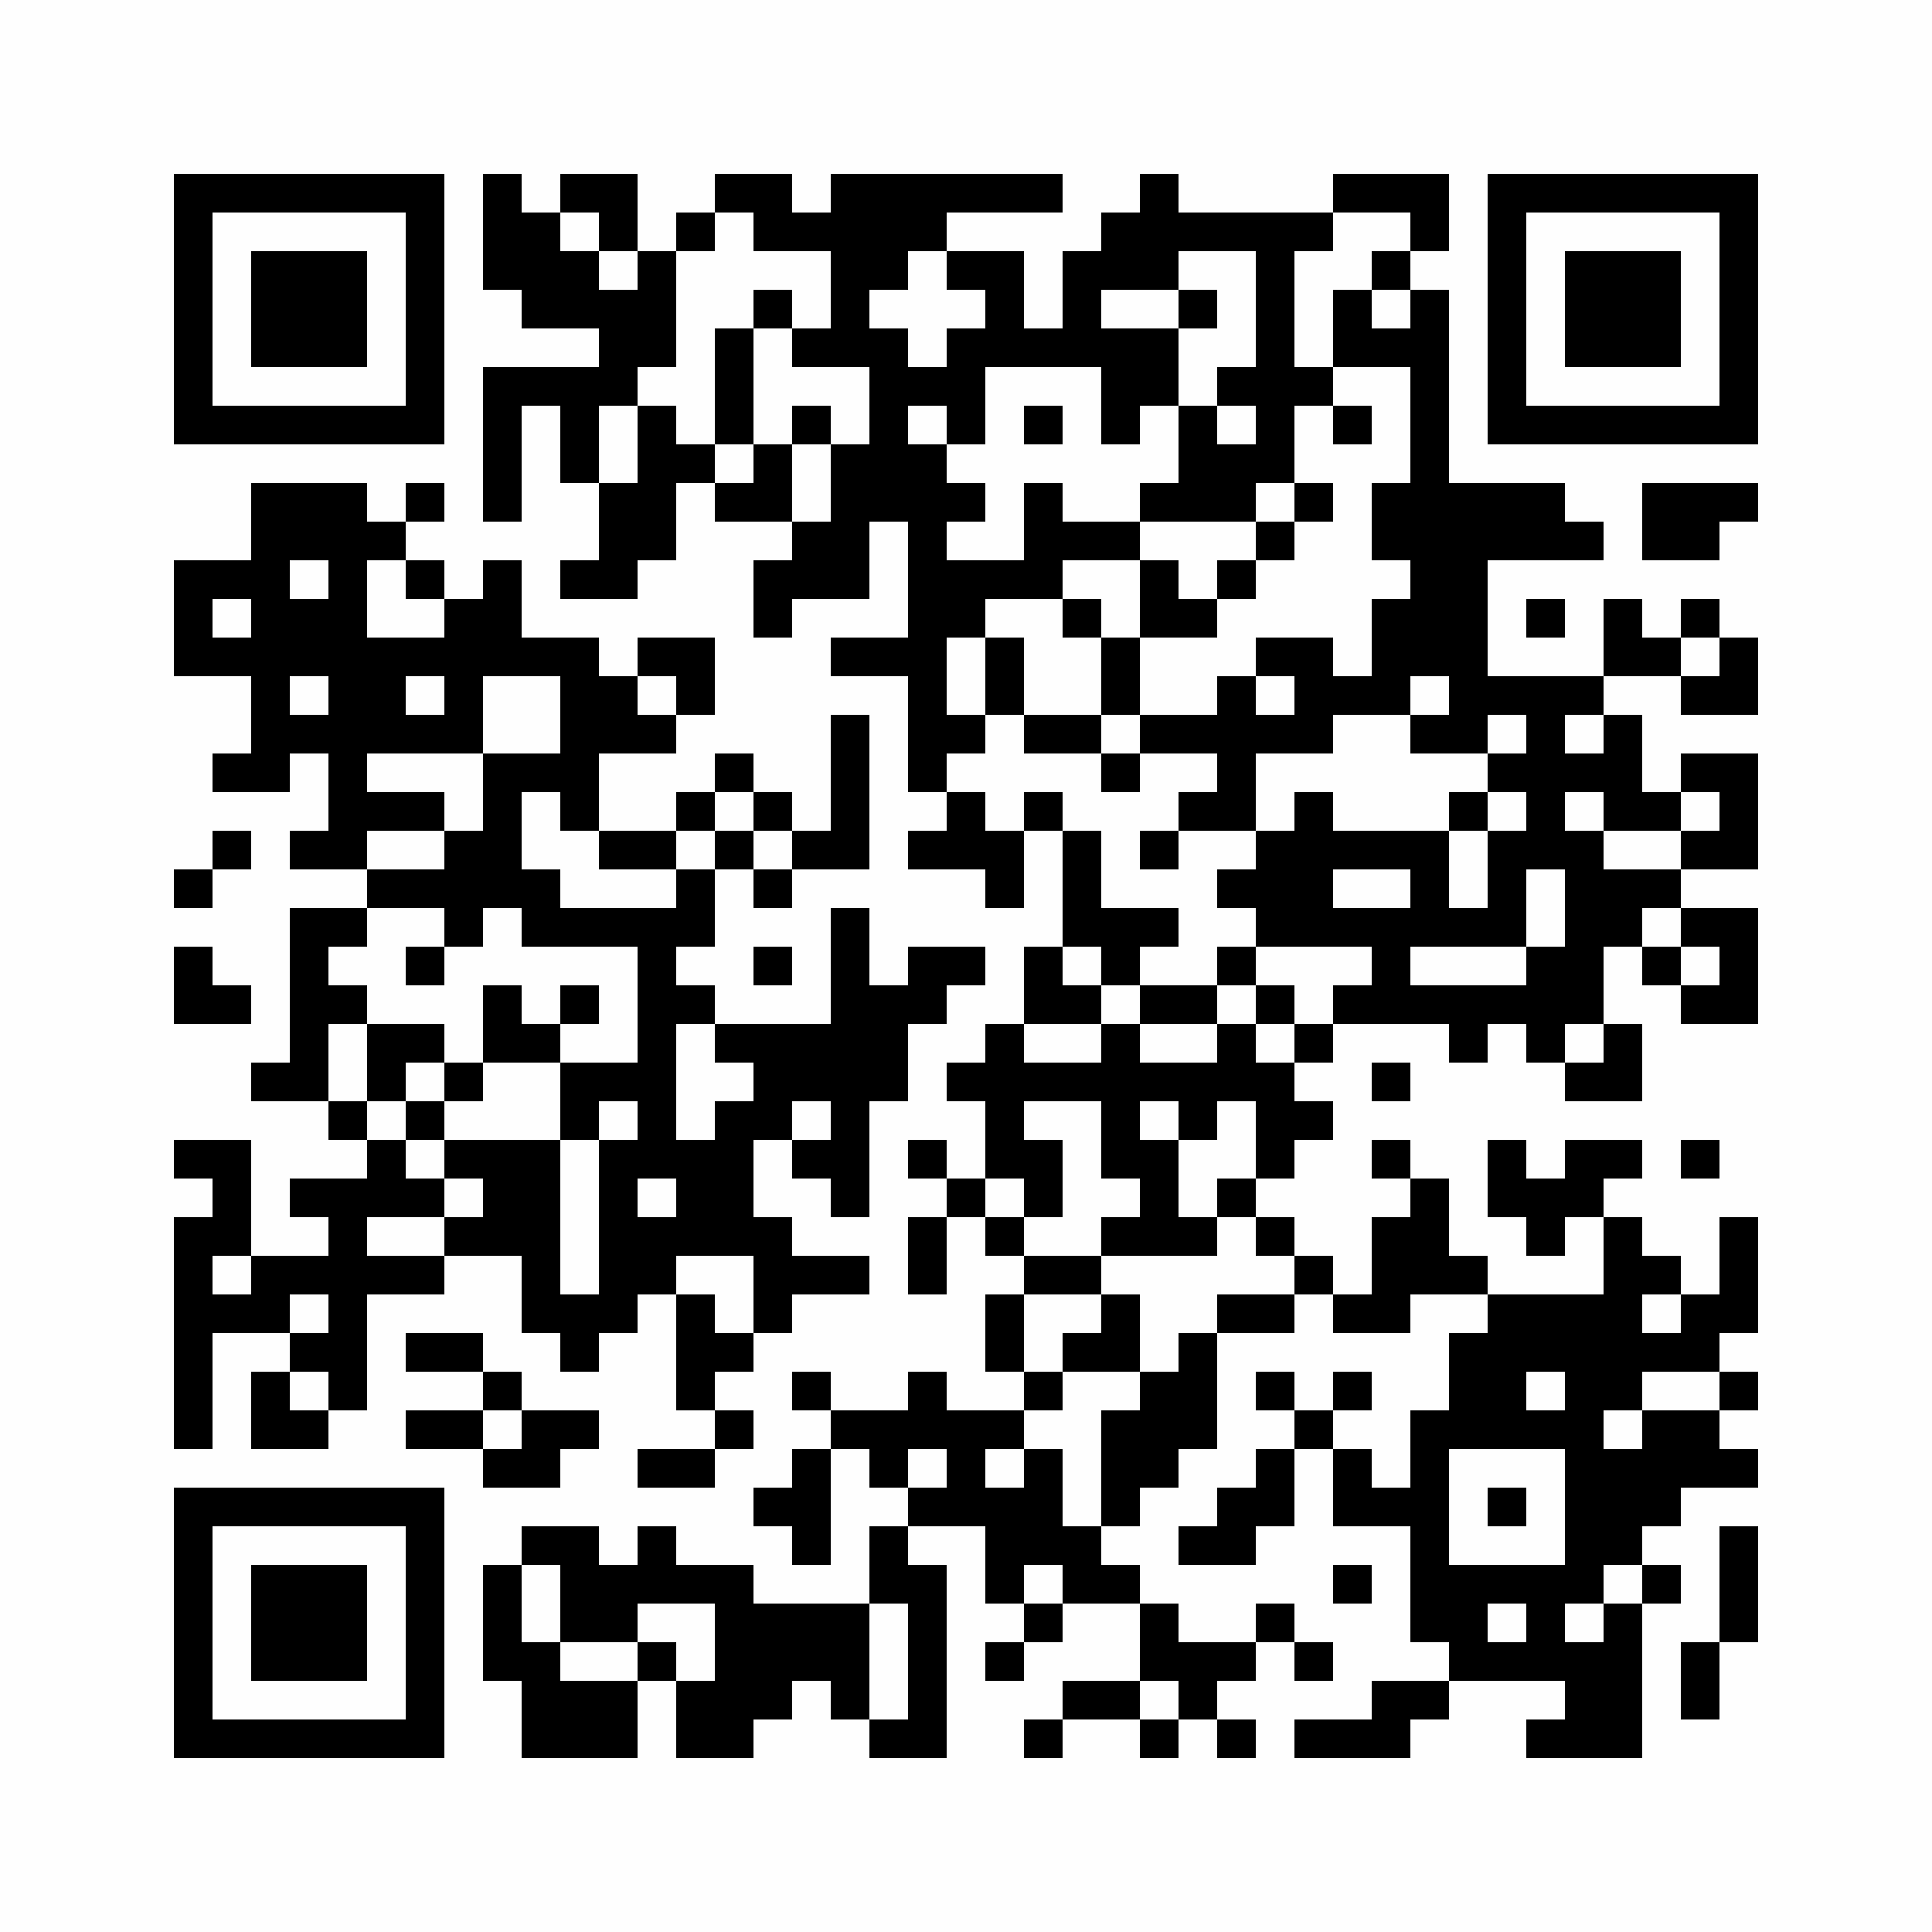 <?xml version="1.0" encoding="UTF-8"?>
<svg xmlns="http://www.w3.org/2000/svg" xmlns:xlink="http://www.w3.org/1999/xlink" version="1.1" width="500px" height="500px" viewBox="0 0 500 500"><defs><rect id="r0" width="10" height="10" fill="#000000"/></defs><rect x="0" y="0" width="500" height="500" fill="#fefefe"/><use x="45" y="45" xlink:href="#r0"/><use x="55" y="45" xlink:href="#r0"/><use x="65" y="45" xlink:href="#r0"/><use x="75" y="45" xlink:href="#r0"/><use x="85" y="45" xlink:href="#r0"/><use x="95" y="45" xlink:href="#r0"/><use x="105" y="45" xlink:href="#r0"/><use x="125" y="45" xlink:href="#r0"/><use x="145" y="45" xlink:href="#r0"/><use x="155" y="45" xlink:href="#r0"/><use x="185" y="45" xlink:href="#r0"/><use x="195" y="45" xlink:href="#r0"/><use x="215" y="45" xlink:href="#r0"/><use x="225" y="45" xlink:href="#r0"/><use x="235" y="45" xlink:href="#r0"/><use x="245" y="45" xlink:href="#r0"/><use x="255" y="45" xlink:href="#r0"/><use x="265" y="45" xlink:href="#r0"/><use x="295" y="45" xlink:href="#r0"/><use x="345" y="45" xlink:href="#r0"/><use x="355" y="45" xlink:href="#r0"/><use x="365" y="45" xlink:href="#r0"/><use x="385" y="45" xlink:href="#r0"/><use x="395" y="45" xlink:href="#r0"/><use x="405" y="45" xlink:href="#r0"/><use x="415" y="45" xlink:href="#r0"/><use x="425" y="45" xlink:href="#r0"/><use x="435" y="45" xlink:href="#r0"/><use x="445" y="45" xlink:href="#r0"/><use x="45" y="55" xlink:href="#r0"/><use x="105" y="55" xlink:href="#r0"/><use x="125" y="55" xlink:href="#r0"/><use x="135" y="55" xlink:href="#r0"/><use x="155" y="55" xlink:href="#r0"/><use x="175" y="55" xlink:href="#r0"/><use x="195" y="55" xlink:href="#r0"/><use x="205" y="55" xlink:href="#r0"/><use x="215" y="55" xlink:href="#r0"/><use x="225" y="55" xlink:href="#r0"/><use x="235" y="55" xlink:href="#r0"/><use x="285" y="55" xlink:href="#r0"/><use x="295" y="55" xlink:href="#r0"/><use x="305" y="55" xlink:href="#r0"/><use x="315" y="55" xlink:href="#r0"/><use x="325" y="55" xlink:href="#r0"/><use x="335" y="55" xlink:href="#r0"/><use x="365" y="55" xlink:href="#r0"/><use x="385" y="55" xlink:href="#r0"/><use x="445" y="55" xlink:href="#r0"/><use x="45" y="65" xlink:href="#r0"/><use x="65" y="65" xlink:href="#r0"/><use x="75" y="65" xlink:href="#r0"/><use x="85" y="65" xlink:href="#r0"/><use x="105" y="65" xlink:href="#r0"/><use x="125" y="65" xlink:href="#r0"/><use x="135" y="65" xlink:href="#r0"/><use x="145" y="65" xlink:href="#r0"/><use x="165" y="65" xlink:href="#r0"/><use x="215" y="65" xlink:href="#r0"/><use x="225" y="65" xlink:href="#r0"/><use x="245" y="65" xlink:href="#r0"/><use x="255" y="65" xlink:href="#r0"/><use x="275" y="65" xlink:href="#r0"/><use x="285" y="65" xlink:href="#r0"/><use x="295" y="65" xlink:href="#r0"/><use x="325" y="65" xlink:href="#r0"/><use x="355" y="65" xlink:href="#r0"/><use x="385" y="65" xlink:href="#r0"/><use x="405" y="65" xlink:href="#r0"/><use x="415" y="65" xlink:href="#r0"/><use x="425" y="65" xlink:href="#r0"/><use x="445" y="65" xlink:href="#r0"/><use x="45" y="75" xlink:href="#r0"/><use x="65" y="75" xlink:href="#r0"/><use x="75" y="75" xlink:href="#r0"/><use x="85" y="75" xlink:href="#r0"/><use x="105" y="75" xlink:href="#r0"/><use x="135" y="75" xlink:href="#r0"/><use x="145" y="75" xlink:href="#r0"/><use x="155" y="75" xlink:href="#r0"/><use x="165" y="75" xlink:href="#r0"/><use x="195" y="75" xlink:href="#r0"/><use x="215" y="75" xlink:href="#r0"/><use x="255" y="75" xlink:href="#r0"/><use x="275" y="75" xlink:href="#r0"/><use x="305" y="75" xlink:href="#r0"/><use x="325" y="75" xlink:href="#r0"/><use x="345" y="75" xlink:href="#r0"/><use x="365" y="75" xlink:href="#r0"/><use x="385" y="75" xlink:href="#r0"/><use x="405" y="75" xlink:href="#r0"/><use x="415" y="75" xlink:href="#r0"/><use x="425" y="75" xlink:href="#r0"/><use x="445" y="75" xlink:href="#r0"/><use x="45" y="85" xlink:href="#r0"/><use x="65" y="85" xlink:href="#r0"/><use x="75" y="85" xlink:href="#r0"/><use x="85" y="85" xlink:href="#r0"/><use x="105" y="85" xlink:href="#r0"/><use x="155" y="85" xlink:href="#r0"/><use x="165" y="85" xlink:href="#r0"/><use x="185" y="85" xlink:href="#r0"/><use x="205" y="85" xlink:href="#r0"/><use x="215" y="85" xlink:href="#r0"/><use x="225" y="85" xlink:href="#r0"/><use x="245" y="85" xlink:href="#r0"/><use x="255" y="85" xlink:href="#r0"/><use x="265" y="85" xlink:href="#r0"/><use x="275" y="85" xlink:href="#r0"/><use x="285" y="85" xlink:href="#r0"/><use x="295" y="85" xlink:href="#r0"/><use x="325" y="85" xlink:href="#r0"/><use x="345" y="85" xlink:href="#r0"/><use x="355" y="85" xlink:href="#r0"/><use x="365" y="85" xlink:href="#r0"/><use x="385" y="85" xlink:href="#r0"/><use x="405" y="85" xlink:href="#r0"/><use x="415" y="85" xlink:href="#r0"/><use x="425" y="85" xlink:href="#r0"/><use x="445" y="85" xlink:href="#r0"/><use x="45" y="95" xlink:href="#r0"/><use x="105" y="95" xlink:href="#r0"/><use x="125" y="95" xlink:href="#r0"/><use x="135" y="95" xlink:href="#r0"/><use x="145" y="95" xlink:href="#r0"/><use x="155" y="95" xlink:href="#r0"/><use x="185" y="95" xlink:href="#r0"/><use x="225" y="95" xlink:href="#r0"/><use x="235" y="95" xlink:href="#r0"/><use x="245" y="95" xlink:href="#r0"/><use x="285" y="95" xlink:href="#r0"/><use x="295" y="95" xlink:href="#r0"/><use x="315" y="95" xlink:href="#r0"/><use x="325" y="95" xlink:href="#r0"/><use x="335" y="95" xlink:href="#r0"/><use x="365" y="95" xlink:href="#r0"/><use x="385" y="95" xlink:href="#r0"/><use x="445" y="95" xlink:href="#r0"/><use x="45" y="105" xlink:href="#r0"/><use x="55" y="105" xlink:href="#r0"/><use x="65" y="105" xlink:href="#r0"/><use x="75" y="105" xlink:href="#r0"/><use x="85" y="105" xlink:href="#r0"/><use x="95" y="105" xlink:href="#r0"/><use x="105" y="105" xlink:href="#r0"/><use x="125" y="105" xlink:href="#r0"/><use x="145" y="105" xlink:href="#r0"/><use x="165" y="105" xlink:href="#r0"/><use x="185" y="105" xlink:href="#r0"/><use x="205" y="105" xlink:href="#r0"/><use x="225" y="105" xlink:href="#r0"/><use x="245" y="105" xlink:href="#r0"/><use x="265" y="105" xlink:href="#r0"/><use x="285" y="105" xlink:href="#r0"/><use x="305" y="105" xlink:href="#r0"/><use x="325" y="105" xlink:href="#r0"/><use x="345" y="105" xlink:href="#r0"/><use x="365" y="105" xlink:href="#r0"/><use x="385" y="105" xlink:href="#r0"/><use x="395" y="105" xlink:href="#r0"/><use x="405" y="105" xlink:href="#r0"/><use x="415" y="105" xlink:href="#r0"/><use x="425" y="105" xlink:href="#r0"/><use x="435" y="105" xlink:href="#r0"/><use x="445" y="105" xlink:href="#r0"/><use x="125" y="115" xlink:href="#r0"/><use x="145" y="115" xlink:href="#r0"/><use x="165" y="115" xlink:href="#r0"/><use x="175" y="115" xlink:href="#r0"/><use x="195" y="115" xlink:href="#r0"/><use x="215" y="115" xlink:href="#r0"/><use x="225" y="115" xlink:href="#r0"/><use x="235" y="115" xlink:href="#r0"/><use x="305" y="115" xlink:href="#r0"/><use x="315" y="115" xlink:href="#r0"/><use x="325" y="115" xlink:href="#r0"/><use x="365" y="115" xlink:href="#r0"/><use x="65" y="125" xlink:href="#r0"/><use x="75" y="125" xlink:href="#r0"/><use x="85" y="125" xlink:href="#r0"/><use x="105" y="125" xlink:href="#r0"/><use x="125" y="125" xlink:href="#r0"/><use x="155" y="125" xlink:href="#r0"/><use x="165" y="125" xlink:href="#r0"/><use x="185" y="125" xlink:href="#r0"/><use x="195" y="125" xlink:href="#r0"/><use x="215" y="125" xlink:href="#r0"/><use x="225" y="125" xlink:href="#r0"/><use x="235" y="125" xlink:href="#r0"/><use x="245" y="125" xlink:href="#r0"/><use x="265" y="125" xlink:href="#r0"/><use x="295" y="125" xlink:href="#r0"/><use x="305" y="125" xlink:href="#r0"/><use x="315" y="125" xlink:href="#r0"/><use x="335" y="125" xlink:href="#r0"/><use x="355" y="125" xlink:href="#r0"/><use x="365" y="125" xlink:href="#r0"/><use x="375" y="125" xlink:href="#r0"/><use x="385" y="125" xlink:href="#r0"/><use x="395" y="125" xlink:href="#r0"/><use x="425" y="125" xlink:href="#r0"/><use x="435" y="125" xlink:href="#r0"/><use x="445" y="125" xlink:href="#r0"/><use x="65" y="135" xlink:href="#r0"/><use x="75" y="135" xlink:href="#r0"/><use x="85" y="135" xlink:href="#r0"/><use x="95" y="135" xlink:href="#r0"/><use x="155" y="135" xlink:href="#r0"/><use x="165" y="135" xlink:href="#r0"/><use x="205" y="135" xlink:href="#r0"/><use x="215" y="135" xlink:href="#r0"/><use x="235" y="135" xlink:href="#r0"/><use x="265" y="135" xlink:href="#r0"/><use x="275" y="135" xlink:href="#r0"/><use x="285" y="135" xlink:href="#r0"/><use x="325" y="135" xlink:href="#r0"/><use x="355" y="135" xlink:href="#r0"/><use x="365" y="135" xlink:href="#r0"/><use x="375" y="135" xlink:href="#r0"/><use x="385" y="135" xlink:href="#r0"/><use x="395" y="135" xlink:href="#r0"/><use x="405" y="135" xlink:href="#r0"/><use x="425" y="135" xlink:href="#r0"/><use x="435" y="135" xlink:href="#r0"/><use x="45" y="145" xlink:href="#r0"/><use x="55" y="145" xlink:href="#r0"/><use x="65" y="145" xlink:href="#r0"/><use x="85" y="145" xlink:href="#r0"/><use x="105" y="145" xlink:href="#r0"/><use x="125" y="145" xlink:href="#r0"/><use x="145" y="145" xlink:href="#r0"/><use x="155" y="145" xlink:href="#r0"/><use x="195" y="145" xlink:href="#r0"/><use x="205" y="145" xlink:href="#r0"/><use x="215" y="145" xlink:href="#r0"/><use x="235" y="145" xlink:href="#r0"/><use x="245" y="145" xlink:href="#r0"/><use x="255" y="145" xlink:href="#r0"/><use x="265" y="145" xlink:href="#r0"/><use x="295" y="145" xlink:href="#r0"/><use x="315" y="145" xlink:href="#r0"/><use x="365" y="145" xlink:href="#r0"/><use x="375" y="145" xlink:href="#r0"/><use x="45" y="155" xlink:href="#r0"/><use x="65" y="155" xlink:href="#r0"/><use x="75" y="155" xlink:href="#r0"/><use x="85" y="155" xlink:href="#r0"/><use x="115" y="155" xlink:href="#r0"/><use x="125" y="155" xlink:href="#r0"/><use x="195" y="155" xlink:href="#r0"/><use x="235" y="155" xlink:href="#r0"/><use x="245" y="155" xlink:href="#r0"/><use x="275" y="155" xlink:href="#r0"/><use x="295" y="155" xlink:href="#r0"/><use x="305" y="155" xlink:href="#r0"/><use x="355" y="155" xlink:href="#r0"/><use x="365" y="155" xlink:href="#r0"/><use x="375" y="155" xlink:href="#r0"/><use x="395" y="155" xlink:href="#r0"/><use x="415" y="155" xlink:href="#r0"/><use x="435" y="155" xlink:href="#r0"/><use x="45" y="165" xlink:href="#r0"/><use x="55" y="165" xlink:href="#r0"/><use x="65" y="165" xlink:href="#r0"/><use x="75" y="165" xlink:href="#r0"/><use x="85" y="165" xlink:href="#r0"/><use x="95" y="165" xlink:href="#r0"/><use x="105" y="165" xlink:href="#r0"/><use x="115" y="165" xlink:href="#r0"/><use x="125" y="165" xlink:href="#r0"/><use x="135" y="165" xlink:href="#r0"/><use x="145" y="165" xlink:href="#r0"/><use x="165" y="165" xlink:href="#r0"/><use x="175" y="165" xlink:href="#r0"/><use x="215" y="165" xlink:href="#r0"/><use x="225" y="165" xlink:href="#r0"/><use x="235" y="165" xlink:href="#r0"/><use x="255" y="165" xlink:href="#r0"/><use x="285" y="165" xlink:href="#r0"/><use x="325" y="165" xlink:href="#r0"/><use x="335" y="165" xlink:href="#r0"/><use x="355" y="165" xlink:href="#r0"/><use x="365" y="165" xlink:href="#r0"/><use x="375" y="165" xlink:href="#r0"/><use x="415" y="165" xlink:href="#r0"/><use x="425" y="165" xlink:href="#r0"/><use x="445" y="165" xlink:href="#r0"/><use x="65" y="175" xlink:href="#r0"/><use x="85" y="175" xlink:href="#r0"/><use x="95" y="175" xlink:href="#r0"/><use x="115" y="175" xlink:href="#r0"/><use x="145" y="175" xlink:href="#r0"/><use x="155" y="175" xlink:href="#r0"/><use x="175" y="175" xlink:href="#r0"/><use x="235" y="175" xlink:href="#r0"/><use x="255" y="175" xlink:href="#r0"/><use x="285" y="175" xlink:href="#r0"/><use x="315" y="175" xlink:href="#r0"/><use x="335" y="175" xlink:href="#r0"/><use x="345" y="175" xlink:href="#r0"/><use x="355" y="175" xlink:href="#r0"/><use x="375" y="175" xlink:href="#r0"/><use x="385" y="175" xlink:href="#r0"/><use x="395" y="175" xlink:href="#r0"/><use x="405" y="175" xlink:href="#r0"/><use x="435" y="175" xlink:href="#r0"/><use x="445" y="175" xlink:href="#r0"/><use x="65" y="185" xlink:href="#r0"/><use x="75" y="185" xlink:href="#r0"/><use x="85" y="185" xlink:href="#r0"/><use x="95" y="185" xlink:href="#r0"/><use x="105" y="185" xlink:href="#r0"/><use x="115" y="185" xlink:href="#r0"/><use x="145" y="185" xlink:href="#r0"/><use x="155" y="185" xlink:href="#r0"/><use x="165" y="185" xlink:href="#r0"/><use x="215" y="185" xlink:href="#r0"/><use x="235" y="185" xlink:href="#r0"/><use x="245" y="185" xlink:href="#r0"/><use x="265" y="185" xlink:href="#r0"/><use x="275" y="185" xlink:href="#r0"/><use x="295" y="185" xlink:href="#r0"/><use x="305" y="185" xlink:href="#r0"/><use x="315" y="185" xlink:href="#r0"/><use x="325" y="185" xlink:href="#r0"/><use x="335" y="185" xlink:href="#r0"/><use x="365" y="185" xlink:href="#r0"/><use x="375" y="185" xlink:href="#r0"/><use x="395" y="185" xlink:href="#r0"/><use x="415" y="185" xlink:href="#r0"/><use x="55" y="195" xlink:href="#r0"/><use x="65" y="195" xlink:href="#r0"/><use x="85" y="195" xlink:href="#r0"/><use x="125" y="195" xlink:href="#r0"/><use x="135" y="195" xlink:href="#r0"/><use x="145" y="195" xlink:href="#r0"/><use x="185" y="195" xlink:href="#r0"/><use x="215" y="195" xlink:href="#r0"/><use x="235" y="195" xlink:href="#r0"/><use x="285" y="195" xlink:href="#r0"/><use x="315" y="195" xlink:href="#r0"/><use x="385" y="195" xlink:href="#r0"/><use x="395" y="195" xlink:href="#r0"/><use x="405" y="195" xlink:href="#r0"/><use x="415" y="195" xlink:href="#r0"/><use x="435" y="195" xlink:href="#r0"/><use x="445" y="195" xlink:href="#r0"/><use x="85" y="205" xlink:href="#r0"/><use x="95" y="205" xlink:href="#r0"/><use x="105" y="205" xlink:href="#r0"/><use x="125" y="205" xlink:href="#r0"/><use x="145" y="205" xlink:href="#r0"/><use x="175" y="205" xlink:href="#r0"/><use x="195" y="205" xlink:href="#r0"/><use x="215" y="205" xlink:href="#r0"/><use x="245" y="205" xlink:href="#r0"/><use x="265" y="205" xlink:href="#r0"/><use x="305" y="205" xlink:href="#r0"/><use x="315" y="205" xlink:href="#r0"/><use x="335" y="205" xlink:href="#r0"/><use x="375" y="205" xlink:href="#r0"/><use x="395" y="205" xlink:href="#r0"/><use x="415" y="205" xlink:href="#r0"/><use x="425" y="205" xlink:href="#r0"/><use x="445" y="205" xlink:href="#r0"/><use x="55" y="215" xlink:href="#r0"/><use x="75" y="215" xlink:href="#r0"/><use x="85" y="215" xlink:href="#r0"/><use x="115" y="215" xlink:href="#r0"/><use x="125" y="215" xlink:href="#r0"/><use x="155" y="215" xlink:href="#r0"/><use x="165" y="215" xlink:href="#r0"/><use x="185" y="215" xlink:href="#r0"/><use x="205" y="215" xlink:href="#r0"/><use x="215" y="215" xlink:href="#r0"/><use x="235" y="215" xlink:href="#r0"/><use x="245" y="215" xlink:href="#r0"/><use x="255" y="215" xlink:href="#r0"/><use x="275" y="215" xlink:href="#r0"/><use x="295" y="215" xlink:href="#r0"/><use x="325" y="215" xlink:href="#r0"/><use x="335" y="215" xlink:href="#r0"/><use x="345" y="215" xlink:href="#r0"/><use x="355" y="215" xlink:href="#r0"/><use x="365" y="215" xlink:href="#r0"/><use x="385" y="215" xlink:href="#r0"/><use x="395" y="215" xlink:href="#r0"/><use x="405" y="215" xlink:href="#r0"/><use x="435" y="215" xlink:href="#r0"/><use x="445" y="215" xlink:href="#r0"/><use x="45" y="225" xlink:href="#r0"/><use x="95" y="225" xlink:href="#r0"/><use x="105" y="225" xlink:href="#r0"/><use x="115" y="225" xlink:href="#r0"/><use x="125" y="225" xlink:href="#r0"/><use x="135" y="225" xlink:href="#r0"/><use x="175" y="225" xlink:href="#r0"/><use x="195" y="225" xlink:href="#r0"/><use x="255" y="225" xlink:href="#r0"/><use x="275" y="225" xlink:href="#r0"/><use x="315" y="225" xlink:href="#r0"/><use x="325" y="225" xlink:href="#r0"/><use x="335" y="225" xlink:href="#r0"/><use x="365" y="225" xlink:href="#r0"/><use x="385" y="225" xlink:href="#r0"/><use x="405" y="225" xlink:href="#r0"/><use x="415" y="225" xlink:href="#r0"/><use x="425" y="225" xlink:href="#r0"/><use x="75" y="235" xlink:href="#r0"/><use x="85" y="235" xlink:href="#r0"/><use x="115" y="235" xlink:href="#r0"/><use x="135" y="235" xlink:href="#r0"/><use x="145" y="235" xlink:href="#r0"/><use x="155" y="235" xlink:href="#r0"/><use x="165" y="235" xlink:href="#r0"/><use x="175" y="235" xlink:href="#r0"/><use x="215" y="235" xlink:href="#r0"/><use x="275" y="235" xlink:href="#r0"/><use x="285" y="235" xlink:href="#r0"/><use x="295" y="235" xlink:href="#r0"/><use x="325" y="235" xlink:href="#r0"/><use x="335" y="235" xlink:href="#r0"/><use x="345" y="235" xlink:href="#r0"/><use x="355" y="235" xlink:href="#r0"/><use x="365" y="235" xlink:href="#r0"/><use x="375" y="235" xlink:href="#r0"/><use x="385" y="235" xlink:href="#r0"/><use x="405" y="235" xlink:href="#r0"/><use x="415" y="235" xlink:href="#r0"/><use x="435" y="235" xlink:href="#r0"/><use x="445" y="235" xlink:href="#r0"/><use x="45" y="245" xlink:href="#r0"/><use x="75" y="245" xlink:href="#r0"/><use x="105" y="245" xlink:href="#r0"/><use x="165" y="245" xlink:href="#r0"/><use x="195" y="245" xlink:href="#r0"/><use x="215" y="245" xlink:href="#r0"/><use x="235" y="245" xlink:href="#r0"/><use x="245" y="245" xlink:href="#r0"/><use x="265" y="245" xlink:href="#r0"/><use x="285" y="245" xlink:href="#r0"/><use x="315" y="245" xlink:href="#r0"/><use x="355" y="245" xlink:href="#r0"/><use x="395" y="245" xlink:href="#r0"/><use x="405" y="245" xlink:href="#r0"/><use x="425" y="245" xlink:href="#r0"/><use x="445" y="245" xlink:href="#r0"/><use x="45" y="255" xlink:href="#r0"/><use x="55" y="255" xlink:href="#r0"/><use x="75" y="255" xlink:href="#r0"/><use x="85" y="255" xlink:href="#r0"/><use x="125" y="255" xlink:href="#r0"/><use x="145" y="255" xlink:href="#r0"/><use x="165" y="255" xlink:href="#r0"/><use x="175" y="255" xlink:href="#r0"/><use x="215" y="255" xlink:href="#r0"/><use x="225" y="255" xlink:href="#r0"/><use x="235" y="255" xlink:href="#r0"/><use x="265" y="255" xlink:href="#r0"/><use x="275" y="255" xlink:href="#r0"/><use x="295" y="255" xlink:href="#r0"/><use x="305" y="255" xlink:href="#r0"/><use x="325" y="255" xlink:href="#r0"/><use x="345" y="255" xlink:href="#r0"/><use x="355" y="255" xlink:href="#r0"/><use x="365" y="255" xlink:href="#r0"/><use x="375" y="255" xlink:href="#r0"/><use x="385" y="255" xlink:href="#r0"/><use x="395" y="255" xlink:href="#r0"/><use x="405" y="255" xlink:href="#r0"/><use x="435" y="255" xlink:href="#r0"/><use x="445" y="255" xlink:href="#r0"/><use x="75" y="265" xlink:href="#r0"/><use x="95" y="265" xlink:href="#r0"/><use x="105" y="265" xlink:href="#r0"/><use x="125" y="265" xlink:href="#r0"/><use x="135" y="265" xlink:href="#r0"/><use x="165" y="265" xlink:href="#r0"/><use x="185" y="265" xlink:href="#r0"/><use x="195" y="265" xlink:href="#r0"/><use x="205" y="265" xlink:href="#r0"/><use x="215" y="265" xlink:href="#r0"/><use x="225" y="265" xlink:href="#r0"/><use x="255" y="265" xlink:href="#r0"/><use x="285" y="265" xlink:href="#r0"/><use x="315" y="265" xlink:href="#r0"/><use x="335" y="265" xlink:href="#r0"/><use x="375" y="265" xlink:href="#r0"/><use x="395" y="265" xlink:href="#r0"/><use x="415" y="265" xlink:href="#r0"/><use x="65" y="275" xlink:href="#r0"/><use x="75" y="275" xlink:href="#r0"/><use x="95" y="275" xlink:href="#r0"/><use x="115" y="275" xlink:href="#r0"/><use x="145" y="275" xlink:href="#r0"/><use x="155" y="275" xlink:href="#r0"/><use x="165" y="275" xlink:href="#r0"/><use x="195" y="275" xlink:href="#r0"/><use x="205" y="275" xlink:href="#r0"/><use x="215" y="275" xlink:href="#r0"/><use x="225" y="275" xlink:href="#r0"/><use x="245" y="275" xlink:href="#r0"/><use x="255" y="275" xlink:href="#r0"/><use x="265" y="275" xlink:href="#r0"/><use x="275" y="275" xlink:href="#r0"/><use x="285" y="275" xlink:href="#r0"/><use x="295" y="275" xlink:href="#r0"/><use x="305" y="275" xlink:href="#r0"/><use x="315" y="275" xlink:href="#r0"/><use x="325" y="275" xlink:href="#r0"/><use x="355" y="275" xlink:href="#r0"/><use x="405" y="275" xlink:href="#r0"/><use x="415" y="275" xlink:href="#r0"/><use x="85" y="285" xlink:href="#r0"/><use x="105" y="285" xlink:href="#r0"/><use x="145" y="285" xlink:href="#r0"/><use x="165" y="285" xlink:href="#r0"/><use x="185" y="285" xlink:href="#r0"/><use x="195" y="285" xlink:href="#r0"/><use x="215" y="285" xlink:href="#r0"/><use x="255" y="285" xlink:href="#r0"/><use x="285" y="285" xlink:href="#r0"/><use x="305" y="285" xlink:href="#r0"/><use x="325" y="285" xlink:href="#r0"/><use x="335" y="285" xlink:href="#r0"/><use x="45" y="295" xlink:href="#r0"/><use x="55" y="295" xlink:href="#r0"/><use x="95" y="295" xlink:href="#r0"/><use x="115" y="295" xlink:href="#r0"/><use x="125" y="295" xlink:href="#r0"/><use x="135" y="295" xlink:href="#r0"/><use x="155" y="295" xlink:href="#r0"/><use x="165" y="295" xlink:href="#r0"/><use x="175" y="295" xlink:href="#r0"/><use x="185" y="295" xlink:href="#r0"/><use x="205" y="295" xlink:href="#r0"/><use x="215" y="295" xlink:href="#r0"/><use x="235" y="295" xlink:href="#r0"/><use x="255" y="295" xlink:href="#r0"/><use x="265" y="295" xlink:href="#r0"/><use x="285" y="295" xlink:href="#r0"/><use x="295" y="295" xlink:href="#r0"/><use x="325" y="295" xlink:href="#r0"/><use x="355" y="295" xlink:href="#r0"/><use x="385" y="295" xlink:href="#r0"/><use x="405" y="295" xlink:href="#r0"/><use x="415" y="295" xlink:href="#r0"/><use x="435" y="295" xlink:href="#r0"/><use x="55" y="305" xlink:href="#r0"/><use x="75" y="305" xlink:href="#r0"/><use x="85" y="305" xlink:href="#r0"/><use x="95" y="305" xlink:href="#r0"/><use x="105" y="305" xlink:href="#r0"/><use x="125" y="305" xlink:href="#r0"/><use x="135" y="305" xlink:href="#r0"/><use x="155" y="305" xlink:href="#r0"/><use x="175" y="305" xlink:href="#r0"/><use x="185" y="305" xlink:href="#r0"/><use x="215" y="305" xlink:href="#r0"/><use x="245" y="305" xlink:href="#r0"/><use x="265" y="305" xlink:href="#r0"/><use x="295" y="305" xlink:href="#r0"/><use x="315" y="305" xlink:href="#r0"/><use x="365" y="305" xlink:href="#r0"/><use x="385" y="305" xlink:href="#r0"/><use x="395" y="305" xlink:href="#r0"/><use x="405" y="305" xlink:href="#r0"/><use x="45" y="315" xlink:href="#r0"/><use x="55" y="315" xlink:href="#r0"/><use x="85" y="315" xlink:href="#r0"/><use x="115" y="315" xlink:href="#r0"/><use x="125" y="315" xlink:href="#r0"/><use x="135" y="315" xlink:href="#r0"/><use x="155" y="315" xlink:href="#r0"/><use x="165" y="315" xlink:href="#r0"/><use x="175" y="315" xlink:href="#r0"/><use x="185" y="315" xlink:href="#r0"/><use x="195" y="315" xlink:href="#r0"/><use x="235" y="315" xlink:href="#r0"/><use x="255" y="315" xlink:href="#r0"/><use x="285" y="315" xlink:href="#r0"/><use x="295" y="315" xlink:href="#r0"/><use x="305" y="315" xlink:href="#r0"/><use x="325" y="315" xlink:href="#r0"/><use x="355" y="315" xlink:href="#r0"/><use x="365" y="315" xlink:href="#r0"/><use x="395" y="315" xlink:href="#r0"/><use x="415" y="315" xlink:href="#r0"/><use x="445" y="315" xlink:href="#r0"/><use x="45" y="325" xlink:href="#r0"/><use x="65" y="325" xlink:href="#r0"/><use x="75" y="325" xlink:href="#r0"/><use x="85" y="325" xlink:href="#r0"/><use x="95" y="325" xlink:href="#r0"/><use x="105" y="325" xlink:href="#r0"/><use x="135" y="325" xlink:href="#r0"/><use x="155" y="325" xlink:href="#r0"/><use x="165" y="325" xlink:href="#r0"/><use x="195" y="325" xlink:href="#r0"/><use x="205" y="325" xlink:href="#r0"/><use x="215" y="325" xlink:href="#r0"/><use x="235" y="325" xlink:href="#r0"/><use x="265" y="325" xlink:href="#r0"/><use x="275" y="325" xlink:href="#r0"/><use x="335" y="325" xlink:href="#r0"/><use x="355" y="325" xlink:href="#r0"/><use x="365" y="325" xlink:href="#r0"/><use x="375" y="325" xlink:href="#r0"/><use x="415" y="325" xlink:href="#r0"/><use x="425" y="325" xlink:href="#r0"/><use x="445" y="325" xlink:href="#r0"/><use x="45" y="335" xlink:href="#r0"/><use x="55" y="335" xlink:href="#r0"/><use x="65" y="335" xlink:href="#r0"/><use x="85" y="335" xlink:href="#r0"/><use x="135" y="335" xlink:href="#r0"/><use x="145" y="335" xlink:href="#r0"/><use x="155" y="335" xlink:href="#r0"/><use x="175" y="335" xlink:href="#r0"/><use x="195" y="335" xlink:href="#r0"/><use x="255" y="335" xlink:href="#r0"/><use x="285" y="335" xlink:href="#r0"/><use x="315" y="335" xlink:href="#r0"/><use x="325" y="335" xlink:href="#r0"/><use x="345" y="335" xlink:href="#r0"/><use x="355" y="335" xlink:href="#r0"/><use x="385" y="335" xlink:href="#r0"/><use x="395" y="335" xlink:href="#r0"/><use x="405" y="335" xlink:href="#r0"/><use x="415" y="335" xlink:href="#r0"/><use x="435" y="335" xlink:href="#r0"/><use x="445" y="335" xlink:href="#r0"/><use x="45" y="345" xlink:href="#r0"/><use x="75" y="345" xlink:href="#r0"/><use x="85" y="345" xlink:href="#r0"/><use x="105" y="345" xlink:href="#r0"/><use x="115" y="345" xlink:href="#r0"/><use x="145" y="345" xlink:href="#r0"/><use x="175" y="345" xlink:href="#r0"/><use x="185" y="345" xlink:href="#r0"/><use x="255" y="345" xlink:href="#r0"/><use x="275" y="345" xlink:href="#r0"/><use x="285" y="345" xlink:href="#r0"/><use x="305" y="345" xlink:href="#r0"/><use x="375" y="345" xlink:href="#r0"/><use x="385" y="345" xlink:href="#r0"/><use x="395" y="345" xlink:href="#r0"/><use x="405" y="345" xlink:href="#r0"/><use x="415" y="345" xlink:href="#r0"/><use x="425" y="345" xlink:href="#r0"/><use x="435" y="345" xlink:href="#r0"/><use x="45" y="355" xlink:href="#r0"/><use x="65" y="355" xlink:href="#r0"/><use x="85" y="355" xlink:href="#r0"/><use x="125" y="355" xlink:href="#r0"/><use x="175" y="355" xlink:href="#r0"/><use x="205" y="355" xlink:href="#r0"/><use x="235" y="355" xlink:href="#r0"/><use x="265" y="355" xlink:href="#r0"/><use x="295" y="355" xlink:href="#r0"/><use x="305" y="355" xlink:href="#r0"/><use x="325" y="355" xlink:href="#r0"/><use x="345" y="355" xlink:href="#r0"/><use x="375" y="355" xlink:href="#r0"/><use x="385" y="355" xlink:href="#r0"/><use x="405" y="355" xlink:href="#r0"/><use x="415" y="355" xlink:href="#r0"/><use x="445" y="355" xlink:href="#r0"/><use x="45" y="365" xlink:href="#r0"/><use x="65" y="365" xlink:href="#r0"/><use x="75" y="365" xlink:href="#r0"/><use x="105" y="365" xlink:href="#r0"/><use x="115" y="365" xlink:href="#r0"/><use x="135" y="365" xlink:href="#r0"/><use x="145" y="365" xlink:href="#r0"/><use x="185" y="365" xlink:href="#r0"/><use x="215" y="365" xlink:href="#r0"/><use x="225" y="365" xlink:href="#r0"/><use x="235" y="365" xlink:href="#r0"/><use x="245" y="365" xlink:href="#r0"/><use x="255" y="365" xlink:href="#r0"/><use x="285" y="365" xlink:href="#r0"/><use x="295" y="365" xlink:href="#r0"/><use x="305" y="365" xlink:href="#r0"/><use x="335" y="365" xlink:href="#r0"/><use x="365" y="365" xlink:href="#r0"/><use x="375" y="365" xlink:href="#r0"/><use x="385" y="365" xlink:href="#r0"/><use x="395" y="365" xlink:href="#r0"/><use x="405" y="365" xlink:href="#r0"/><use x="425" y="365" xlink:href="#r0"/><use x="435" y="365" xlink:href="#r0"/><use x="125" y="375" xlink:href="#r0"/><use x="135" y="375" xlink:href="#r0"/><use x="165" y="375" xlink:href="#r0"/><use x="175" y="375" xlink:href="#r0"/><use x="205" y="375" xlink:href="#r0"/><use x="225" y="375" xlink:href="#r0"/><use x="245" y="375" xlink:href="#r0"/><use x="265" y="375" xlink:href="#r0"/><use x="285" y="375" xlink:href="#r0"/><use x="295" y="375" xlink:href="#r0"/><use x="325" y="375" xlink:href="#r0"/><use x="345" y="375" xlink:href="#r0"/><use x="365" y="375" xlink:href="#r0"/><use x="405" y="375" xlink:href="#r0"/><use x="415" y="375" xlink:href="#r0"/><use x="425" y="375" xlink:href="#r0"/><use x="435" y="375" xlink:href="#r0"/><use x="445" y="375" xlink:href="#r0"/><use x="45" y="385" xlink:href="#r0"/><use x="55" y="385" xlink:href="#r0"/><use x="65" y="385" xlink:href="#r0"/><use x="75" y="385" xlink:href="#r0"/><use x="85" y="385" xlink:href="#r0"/><use x="95" y="385" xlink:href="#r0"/><use x="105" y="385" xlink:href="#r0"/><use x="195" y="385" xlink:href="#r0"/><use x="205" y="385" xlink:href="#r0"/><use x="235" y="385" xlink:href="#r0"/><use x="245" y="385" xlink:href="#r0"/><use x="255" y="385" xlink:href="#r0"/><use x="265" y="385" xlink:href="#r0"/><use x="285" y="385" xlink:href="#r0"/><use x="315" y="385" xlink:href="#r0"/><use x="325" y="385" xlink:href="#r0"/><use x="345" y="385" xlink:href="#r0"/><use x="355" y="385" xlink:href="#r0"/><use x="365" y="385" xlink:href="#r0"/><use x="385" y="385" xlink:href="#r0"/><use x="405" y="385" xlink:href="#r0"/><use x="415" y="385" xlink:href="#r0"/><use x="425" y="385" xlink:href="#r0"/><use x="45" y="395" xlink:href="#r0"/><use x="105" y="395" xlink:href="#r0"/><use x="135" y="395" xlink:href="#r0"/><use x="145" y="395" xlink:href="#r0"/><use x="165" y="395" xlink:href="#r0"/><use x="205" y="395" xlink:href="#r0"/><use x="225" y="395" xlink:href="#r0"/><use x="255" y="395" xlink:href="#r0"/><use x="265" y="395" xlink:href="#r0"/><use x="275" y="395" xlink:href="#r0"/><use x="305" y="395" xlink:href="#r0"/><use x="315" y="395" xlink:href="#r0"/><use x="365" y="395" xlink:href="#r0"/><use x="405" y="395" xlink:href="#r0"/><use x="415" y="395" xlink:href="#r0"/><use x="445" y="395" xlink:href="#r0"/><use x="45" y="405" xlink:href="#r0"/><use x="65" y="405" xlink:href="#r0"/><use x="75" y="405" xlink:href="#r0"/><use x="85" y="405" xlink:href="#r0"/><use x="105" y="405" xlink:href="#r0"/><use x="125" y="405" xlink:href="#r0"/><use x="145" y="405" xlink:href="#r0"/><use x="155" y="405" xlink:href="#r0"/><use x="165" y="405" xlink:href="#r0"/><use x="175" y="405" xlink:href="#r0"/><use x="185" y="405" xlink:href="#r0"/><use x="225" y="405" xlink:href="#r0"/><use x="235" y="405" xlink:href="#r0"/><use x="255" y="405" xlink:href="#r0"/><use x="275" y="405" xlink:href="#r0"/><use x="285" y="405" xlink:href="#r0"/><use x="345" y="405" xlink:href="#r0"/><use x="365" y="405" xlink:href="#r0"/><use x="375" y="405" xlink:href="#r0"/><use x="385" y="405" xlink:href="#r0"/><use x="395" y="405" xlink:href="#r0"/><use x="405" y="405" xlink:href="#r0"/><use x="425" y="405" xlink:href="#r0"/><use x="445" y="405" xlink:href="#r0"/><use x="45" y="415" xlink:href="#r0"/><use x="65" y="415" xlink:href="#r0"/><use x="75" y="415" xlink:href="#r0"/><use x="85" y="415" xlink:href="#r0"/><use x="105" y="415" xlink:href="#r0"/><use x="125" y="415" xlink:href="#r0"/><use x="145" y="415" xlink:href="#r0"/><use x="155" y="415" xlink:href="#r0"/><use x="185" y="415" xlink:href="#r0"/><use x="195" y="415" xlink:href="#r0"/><use x="205" y="415" xlink:href="#r0"/><use x="215" y="415" xlink:href="#r0"/><use x="235" y="415" xlink:href="#r0"/><use x="265" y="415" xlink:href="#r0"/><use x="295" y="415" xlink:href="#r0"/><use x="325" y="415" xlink:href="#r0"/><use x="365" y="415" xlink:href="#r0"/><use x="375" y="415" xlink:href="#r0"/><use x="395" y="415" xlink:href="#r0"/><use x="415" y="415" xlink:href="#r0"/><use x="445" y="415" xlink:href="#r0"/><use x="45" y="425" xlink:href="#r0"/><use x="65" y="425" xlink:href="#r0"/><use x="75" y="425" xlink:href="#r0"/><use x="85" y="425" xlink:href="#r0"/><use x="105" y="425" xlink:href="#r0"/><use x="125" y="425" xlink:href="#r0"/><use x="135" y="425" xlink:href="#r0"/><use x="165" y="425" xlink:href="#r0"/><use x="185" y="425" xlink:href="#r0"/><use x="195" y="425" xlink:href="#r0"/><use x="205" y="425" xlink:href="#r0"/><use x="215" y="425" xlink:href="#r0"/><use x="235" y="425" xlink:href="#r0"/><use x="255" y="425" xlink:href="#r0"/><use x="295" y="425" xlink:href="#r0"/><use x="305" y="425" xlink:href="#r0"/><use x="315" y="425" xlink:href="#r0"/><use x="335" y="425" xlink:href="#r0"/><use x="375" y="425" xlink:href="#r0"/><use x="385" y="425" xlink:href="#r0"/><use x="395" y="425" xlink:href="#r0"/><use x="405" y="425" xlink:href="#r0"/><use x="415" y="425" xlink:href="#r0"/><use x="435" y="425" xlink:href="#r0"/><use x="45" y="435" xlink:href="#r0"/><use x="105" y="435" xlink:href="#r0"/><use x="135" y="435" xlink:href="#r0"/><use x="145" y="435" xlink:href="#r0"/><use x="155" y="435" xlink:href="#r0"/><use x="175" y="435" xlink:href="#r0"/><use x="185" y="435" xlink:href="#r0"/><use x="195" y="435" xlink:href="#r0"/><use x="215" y="435" xlink:href="#r0"/><use x="235" y="435" xlink:href="#r0"/><use x="275" y="435" xlink:href="#r0"/><use x="285" y="435" xlink:href="#r0"/><use x="305" y="435" xlink:href="#r0"/><use x="355" y="435" xlink:href="#r0"/><use x="365" y="435" xlink:href="#r0"/><use x="405" y="435" xlink:href="#r0"/><use x="415" y="435" xlink:href="#r0"/><use x="435" y="435" xlink:href="#r0"/><use x="45" y="445" xlink:href="#r0"/><use x="55" y="445" xlink:href="#r0"/><use x="65" y="445" xlink:href="#r0"/><use x="75" y="445" xlink:href="#r0"/><use x="85" y="445" xlink:href="#r0"/><use x="95" y="445" xlink:href="#r0"/><use x="105" y="445" xlink:href="#r0"/><use x="135" y="445" xlink:href="#r0"/><use x="145" y="445" xlink:href="#r0"/><use x="155" y="445" xlink:href="#r0"/><use x="175" y="445" xlink:href="#r0"/><use x="185" y="445" xlink:href="#r0"/><use x="225" y="445" xlink:href="#r0"/><use x="235" y="445" xlink:href="#r0"/><use x="265" y="445" xlink:href="#r0"/><use x="295" y="445" xlink:href="#r0"/><use x="315" y="445" xlink:href="#r0"/><use x="335" y="445" xlink:href="#r0"/><use x="345" y="445" xlink:href="#r0"/><use x="355" y="445" xlink:href="#r0"/><use x="395" y="445" xlink:href="#r0"/><use x="405" y="445" xlink:href="#r0"/><use x="415" y="445" xlink:href="#r0"/></svg>
